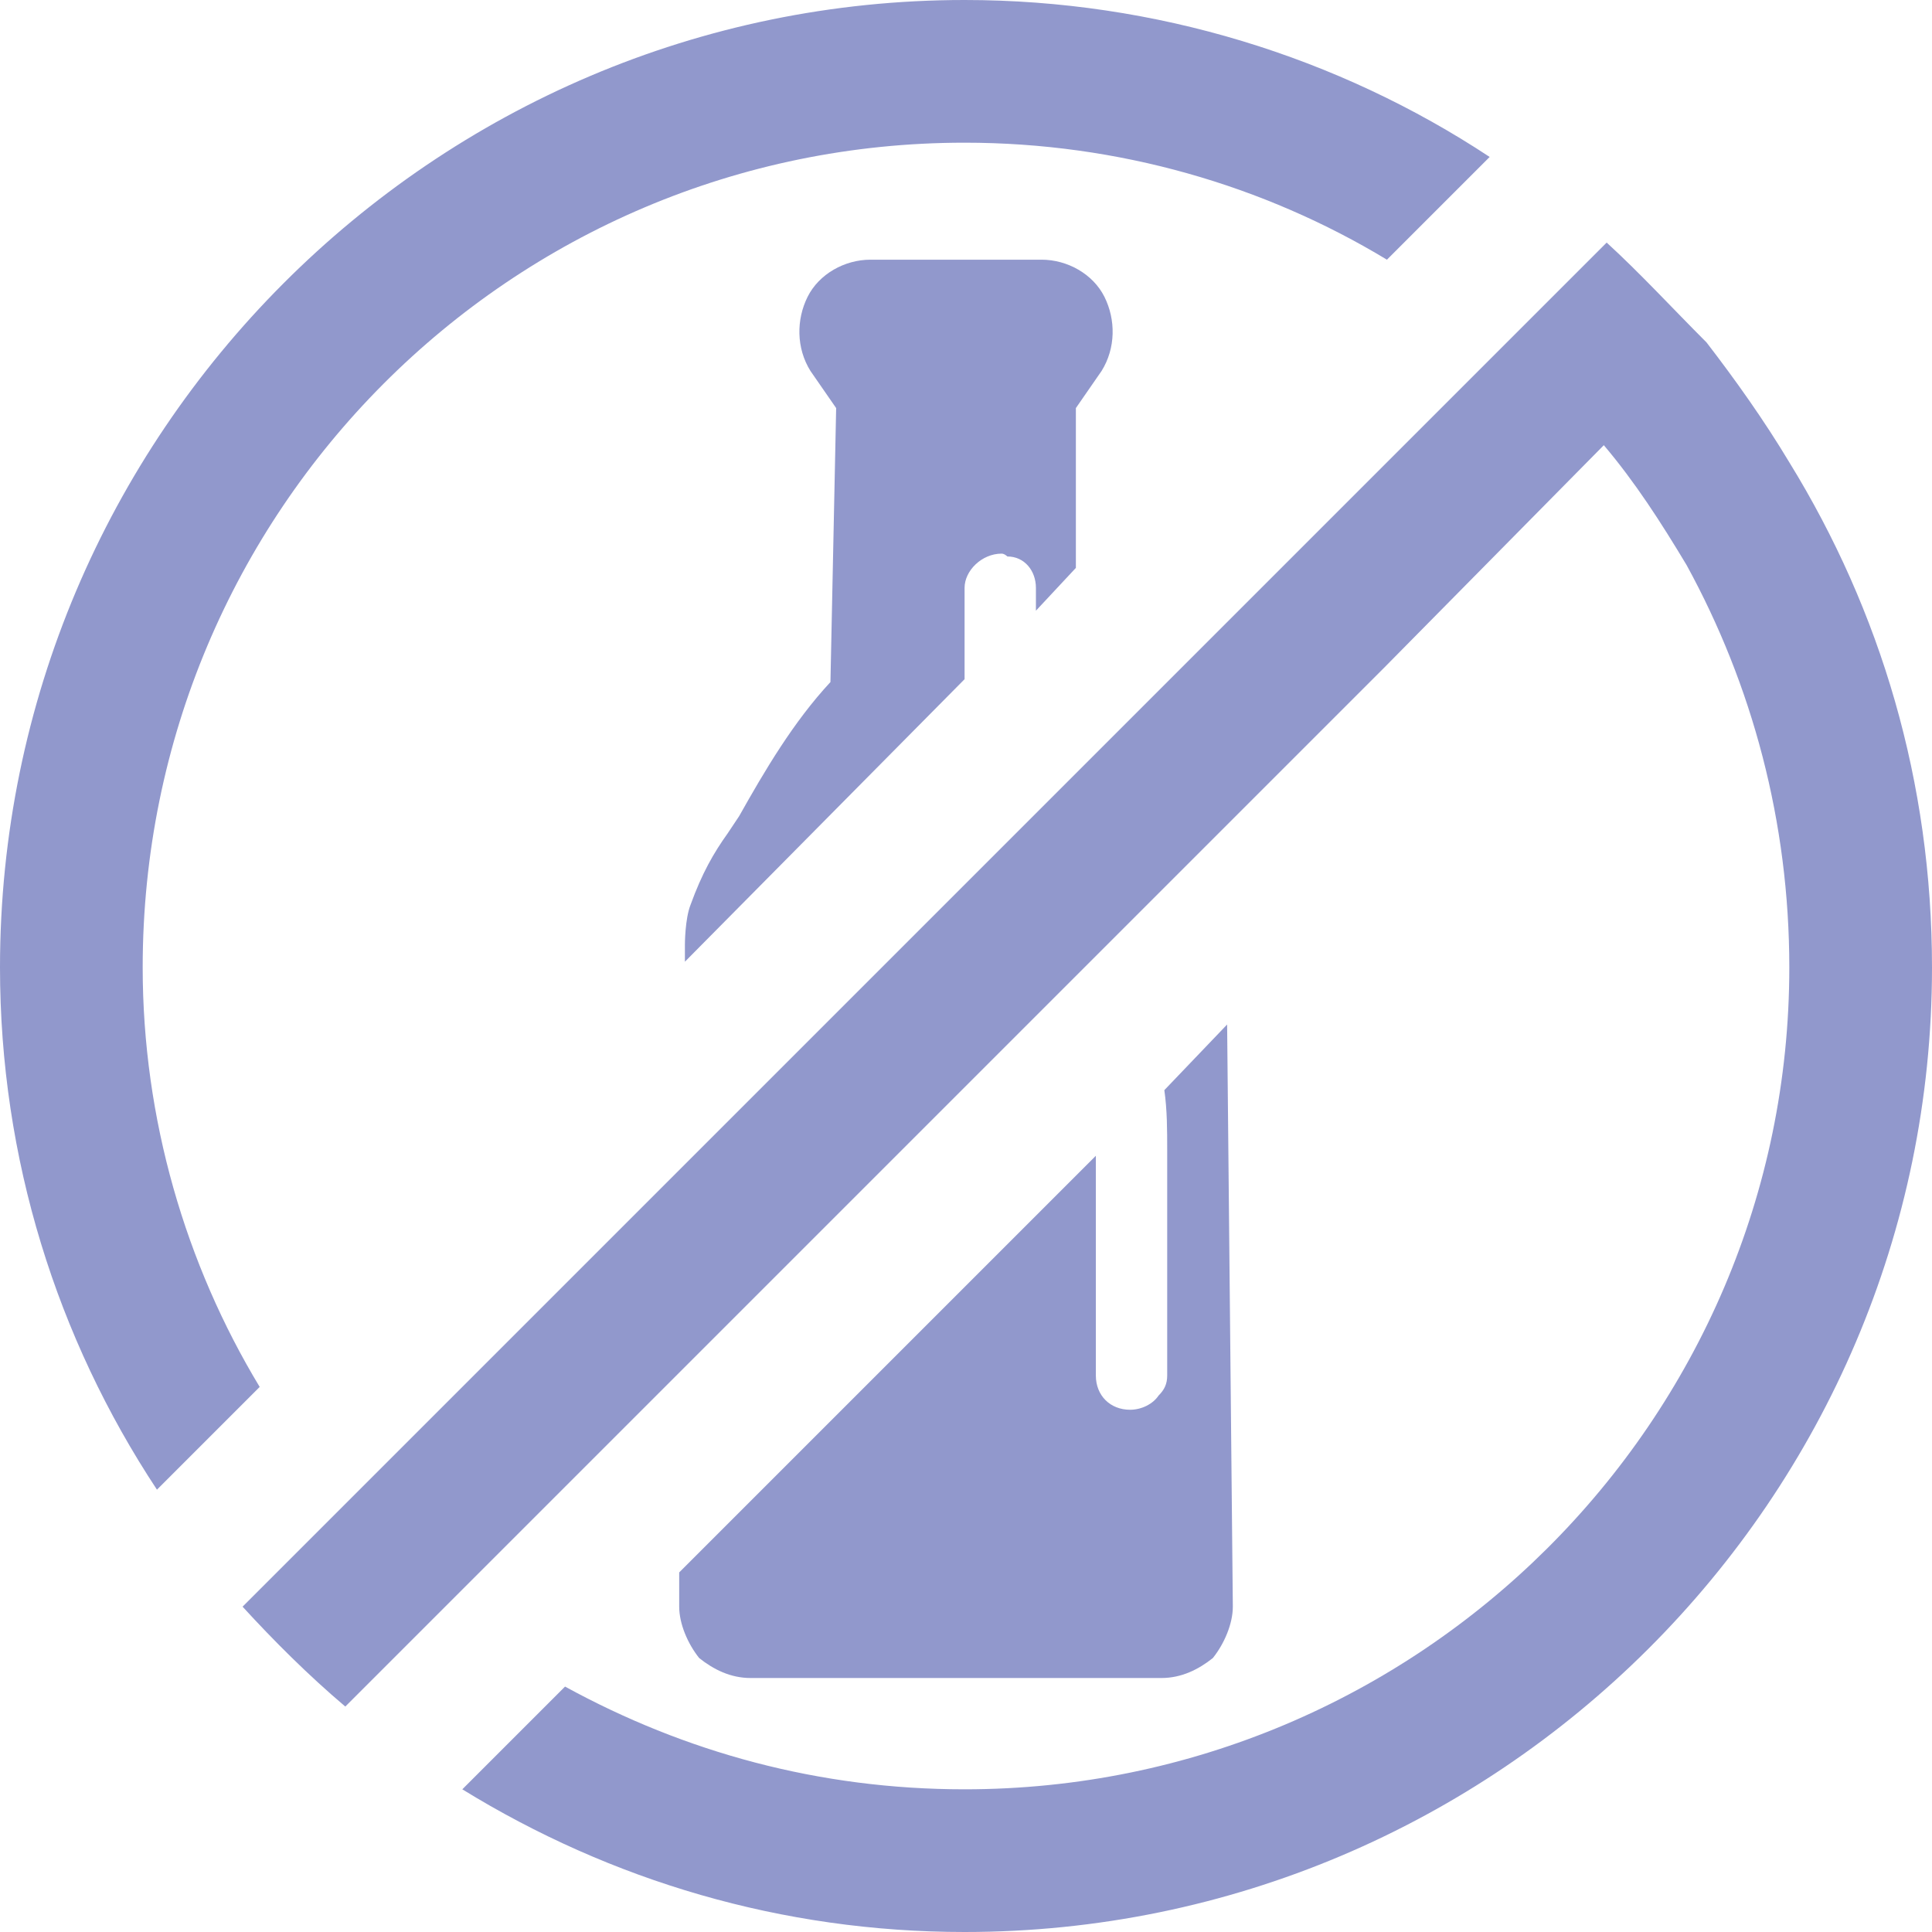 <svg viewBox="0 0 6.77 6.77" xmlns="http://www.w3.org/2000/svg" data-name="Layer 2" id="Layer_2">
  <defs>
    <style>
      .cls-1 {
        fill: #9198cc;
      }
    </style>
  </defs>
  <g data-name="Layer 1" id="Layer_1-2">
    <g>
      <g>
        <path d="M3.86,1.3l-.09.13v.56s-.14.15-.14.15v-.08c0-.06-.04-.11-.1-.11,0,0-.01-.01-.02-.01-.07,0-.13.06-.13.12v.32s-.98.99-.98.99v-.06s0-.09.02-.14h0c.04-.11.08-.18.13-.25l.04-.06c.09-.16.19-.33.32-.47l.02-.96-.09-.13c-.05-.08-.05-.18-.01-.26.04-.08.13-.13.22-.13h.6c.09,0,.18.05.22.13.04.08.04.18-.01.26Z" class="cls-1"></path>
        <path d="M4.32,5.63c0,.06-.03.13-.07.18-.05.04-.11.07-.18.07h-1.44c-.07,0-.13-.03-.18-.07-.04-.05-.07-.12-.07-.18v-.12l1.43-1.43.03-.03v.77c0,.07.05.12.12.12.04,0,.08-.02.1-.05.02-.02.03-.04.03-.07v-.79c0-.07,0-.14-.01-.21h0s.22-.23.22-.23l.02,2.04Z" class="cls-1"></path>
      </g>
      <g>
        <path d="M3.38,0C1.52,0,0,1.52,0,3.39c0,.67.2,1.3.55,1.83l.36-.36c-.26-.43-.41-.94-.41-1.47C.5,1.79,1.79.5,3.38.5c.54,0,1.05.15,1.48.41l.36-.36c-.53-.35-1.17-.55-1.84-.55Z" class="cls-1"></path>
        <path d="M6.77,3.39c0,1.86-1.52,3.38-3.39,3.38-.64,0-1.24-.18-1.76-.5l.36-.36c.42.23.89.36,1.4.36,1.59,0,2.89-1.29,2.89-2.88,0-.51-.13-.99-.36-1.41-.09-.15-.18-.29-.29-.42l-.77.78-.66.66-.18.18-.13.13-.08.08-.1.1h0s-.81.81-.81.81l-.5.5-.83.83-.35.35c-.13-.11-.25-.23-.36-.35l2.6-2.6.11-.11.1-.1,1.62-1.62.35-.35c.12.11.23.23.35.35.1.13.2.27.29.42.32.52.5,1.12.5,1.77Z" class="cls-1"></path>
      </g>
    </g>
  </g>
</svg>